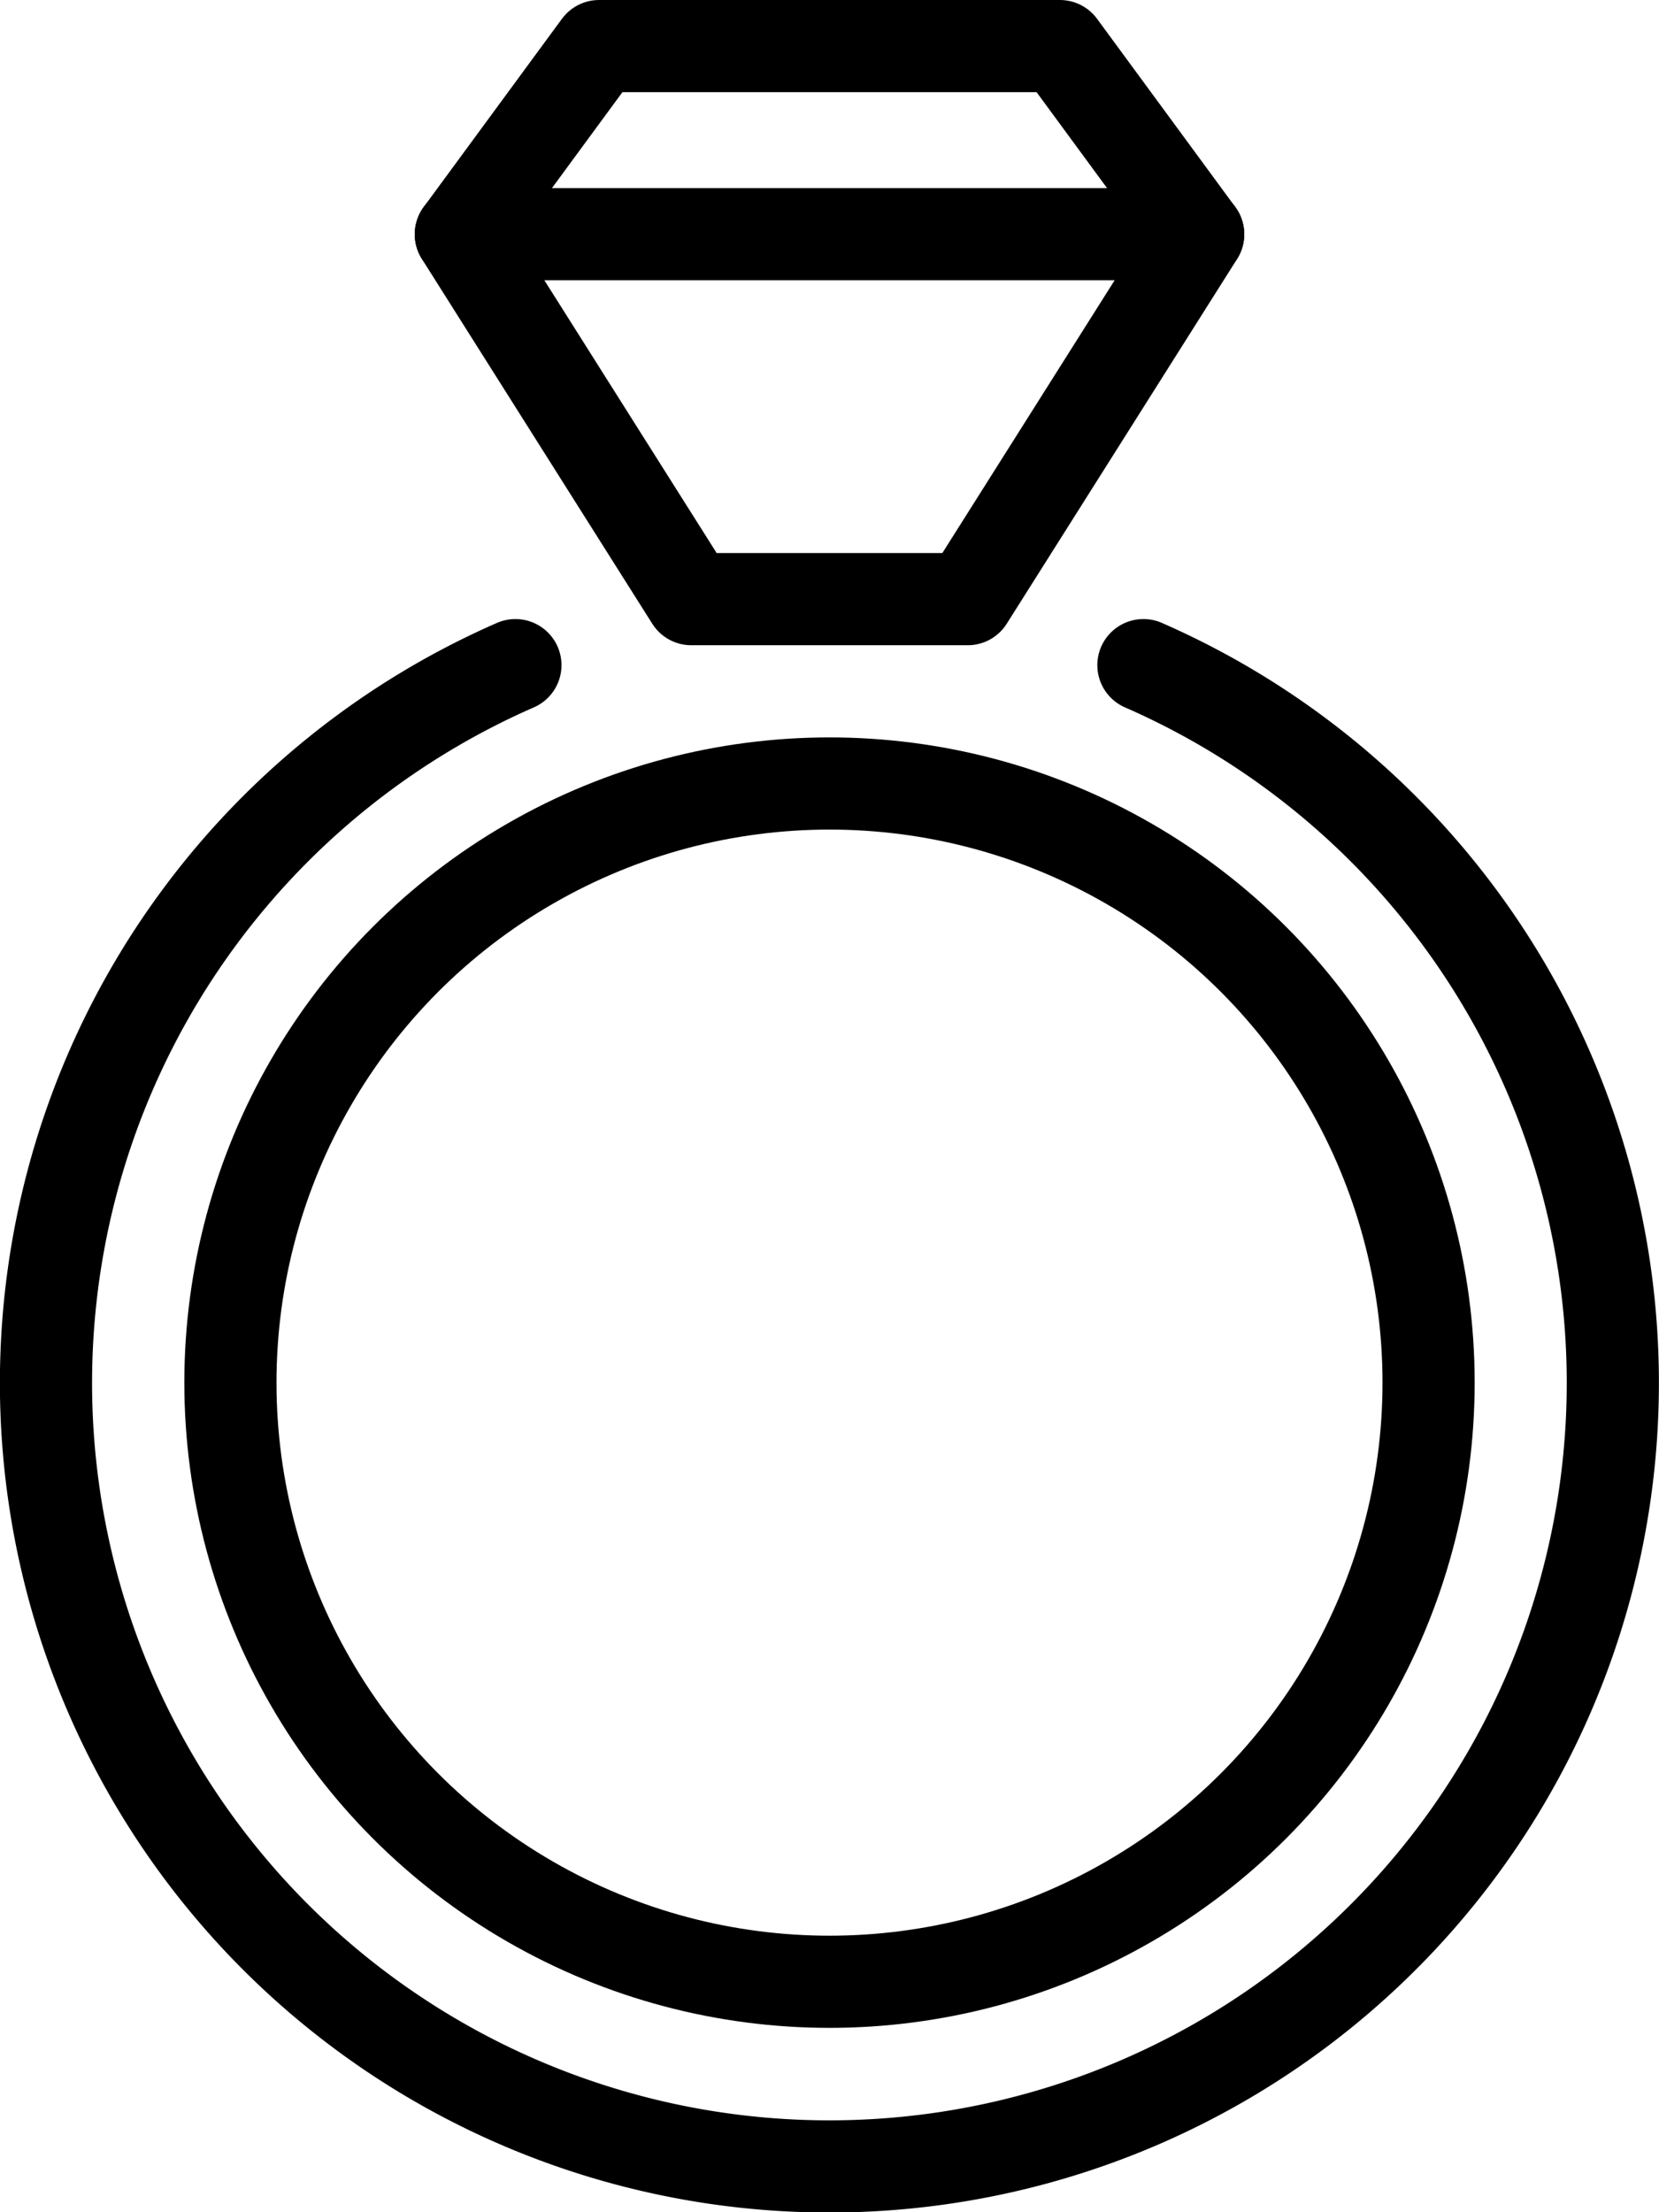 <svg xmlns="http://www.w3.org/2000/svg" width="18" height="24" viewBox="0 0 18 24"><g transform="translate(-940 -817)"><path d="M947.5,823.5l-2.5-3.958,1.5-2.042h5l1.5,2.042-2.5,3.958Z" fill="none" stroke="#000" stroke-linecap="round" stroke-linejoin="round" stroke-width="1"/><line x2="8" transform="translate(945 819.541)" stroke-width="1" stroke="#000" stroke-linecap="round" stroke-linejoin="round" fill="none"/><path d="M945.592,824.216a8.5,8.5,0,1,0,6.814,0" fill="none" stroke="#000" stroke-linecap="round" stroke-linejoin="round" stroke-width="1"/><circle cx="6.5" cy="6.5" r="6.5" transform="translate(942.5 825.5)" fill="none" stroke="#000" stroke-linecap="round" stroke-linejoin="round" stroke-width="1"/></g></svg>